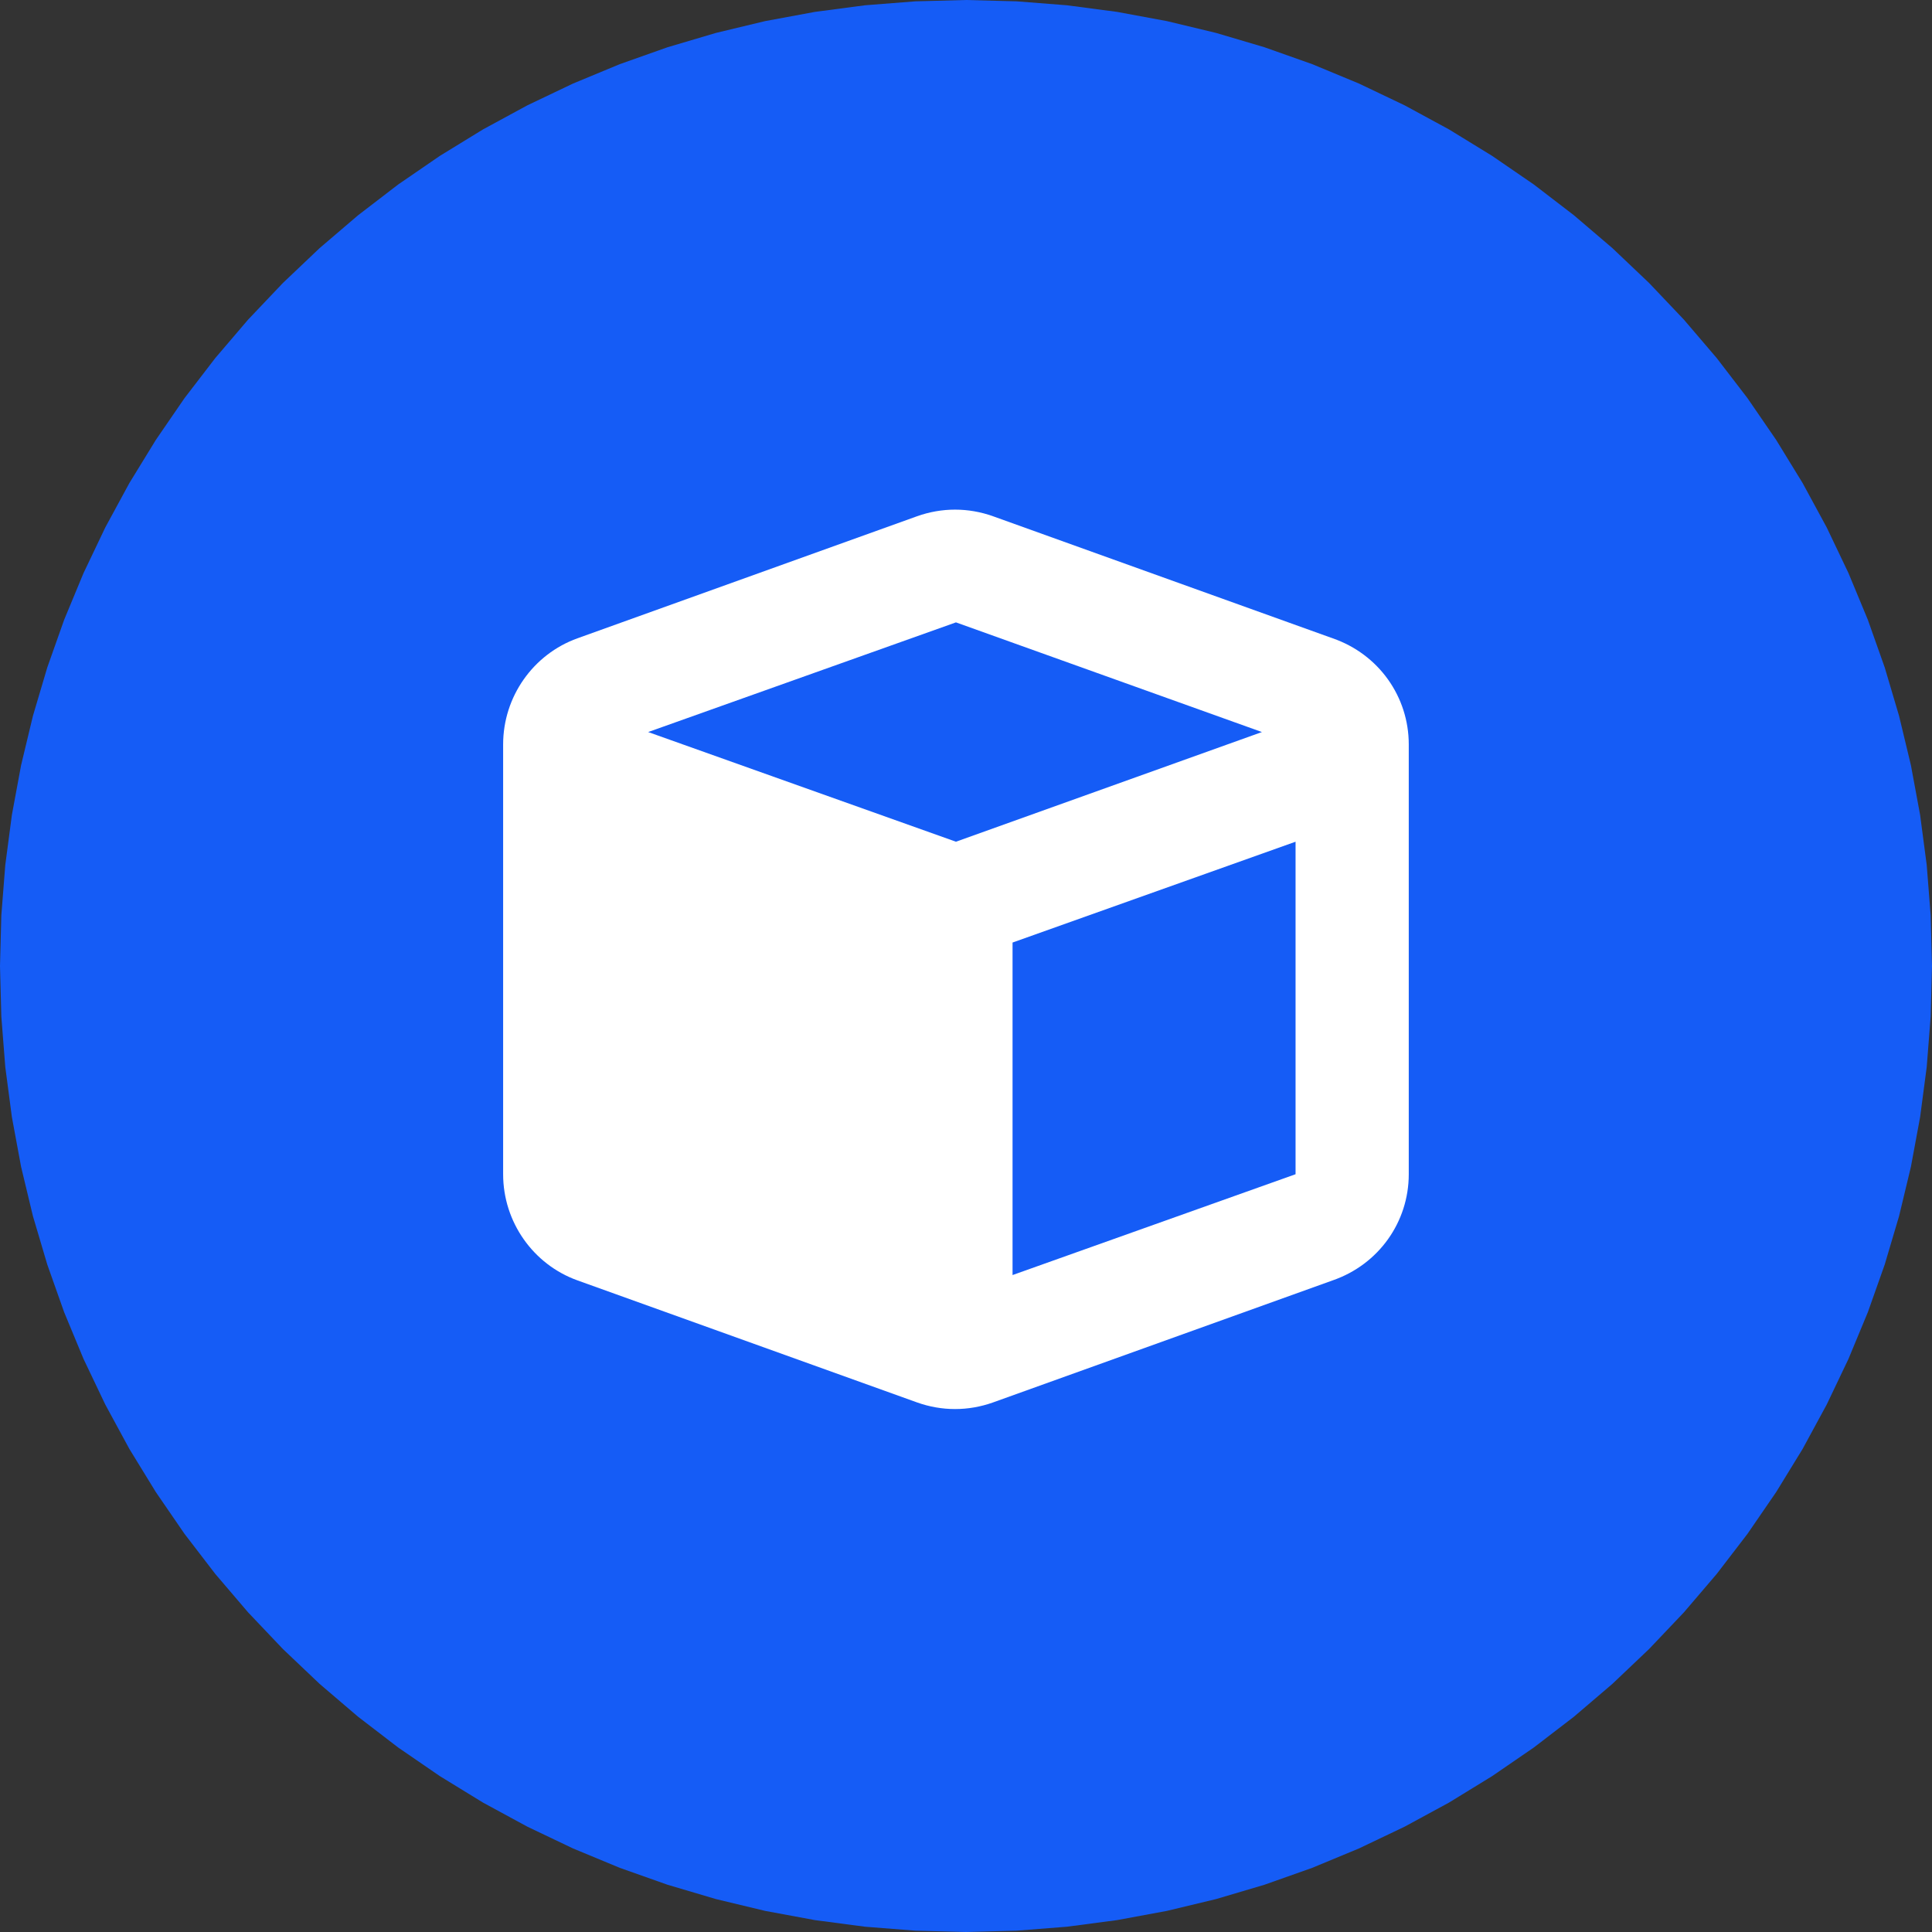 <?xml version="1.0" encoding="UTF-8"?>
<svg xmlns="http://www.w3.org/2000/svg" width="64" height="64" viewBox="0 0 64 64" fill="none">
  <rect x="0" y="0" width="64" height="64" fill="#333333" stroke="none"/>
  <g clip-path="url(#clip0_52_970)">
    <path d="M32 0L33.675 0.044L35.345 0.175L37.006 0.394L38.653 0.699L40.282 1.09L41.889 1.566L43.468 2.125L45.016 2.767L46.528 3.488L48 4.287L49.428 5.163L50.809 6.111L52.138 7.131L53.412 8.219L54.627 9.373L55.781 10.588L56.869 11.862L57.889 13.191L58.837 14.572L59.713 16L60.512 17.472L61.233 18.984L61.875 20.532L62.434 22.111L62.91 23.718L63.301 25.347L63.606 26.994L63.825 28.655L63.956 30.325L64 32L63.956 33.675L63.825 35.345L63.606 37.006L63.301 38.653L62.91 40.282L62.434 41.889L61.875 43.468L61.233 45.016L60.512 46.528L59.713 48L58.837 49.428L57.889 50.809L56.869 52.138L55.781 53.412L54.627 54.627L53.412 55.781L52.138 56.869L50.809 57.889L49.428 58.837L48 59.713L46.528 60.512L45.016 61.233L43.468 61.875L41.889 62.434L40.282 62.91L38.653 63.301L37.006 63.606L35.345 63.825L33.675 63.956L32 64L30.325 63.956L28.655 63.825L26.994 63.606L25.347 63.301L23.718 62.91L22.111 62.434L20.532 61.875L18.984 61.233L17.472 60.512L16 59.713L14.572 58.837L13.191 57.889L11.862 56.869L10.588 55.781L9.373 54.627L8.219 53.412L7.131 52.138L6.111 50.809L5.163 49.428L4.287 48L3.488 46.528L2.767 45.016L2.125 43.468L1.566 41.889L1.09 40.282L0.699 38.653L0.394 37.006L0.175 35.345L0.044 33.675L0 32L0.044 30.325L0.175 28.655L0.394 26.994L0.699 25.347L1.09 23.718L1.566 22.111L2.125 20.532L2.767 18.984L3.488 17.472L4.287 16L5.163 14.572L6.111 13.191L7.131 11.862L8.219 10.588L9.373 9.373L10.588 8.219L11.862 7.131L13.191 6.111L14.572 5.163L16 4.287L17.472 3.488L18.984 2.767L20.532 2.125L22.111 1.566L23.718 1.09L25.347 0.699L26.994 0.394L28.655 0.175L30.325 0.044L32 0Z" fill="#155CF6"></path>
    <path d="M30.378 17.102C31.198 16.809 32.077 16.809 32.897 17.102L44.147 21.145C45.671 21.672 46.667 23.078 46.667 24.66V38.898C46.667 40.48 45.671 41.887 44.147 42.414L32.897 46.457C32.077 46.75 31.198 46.75 30.378 46.457L19.128 42.414C17.663 41.887 16.667 40.48 16.667 38.898V24.66C16.667 23.078 17.663 21.672 19.128 21.145L30.378 17.102ZM31.667 20.617L21.471 24.25L31.667 27.883L41.803 24.25L31.667 20.617ZM33.542 42.238L42.917 38.898V27.883L33.542 31.223V42.238Z" fill="white"></path>
  </g>
  <defs>
    <clipPath id="clip0_52_970">
      <rect width="64" height="64" fill="white"></rect>
    </clipPath>
  </defs>
</svg>

